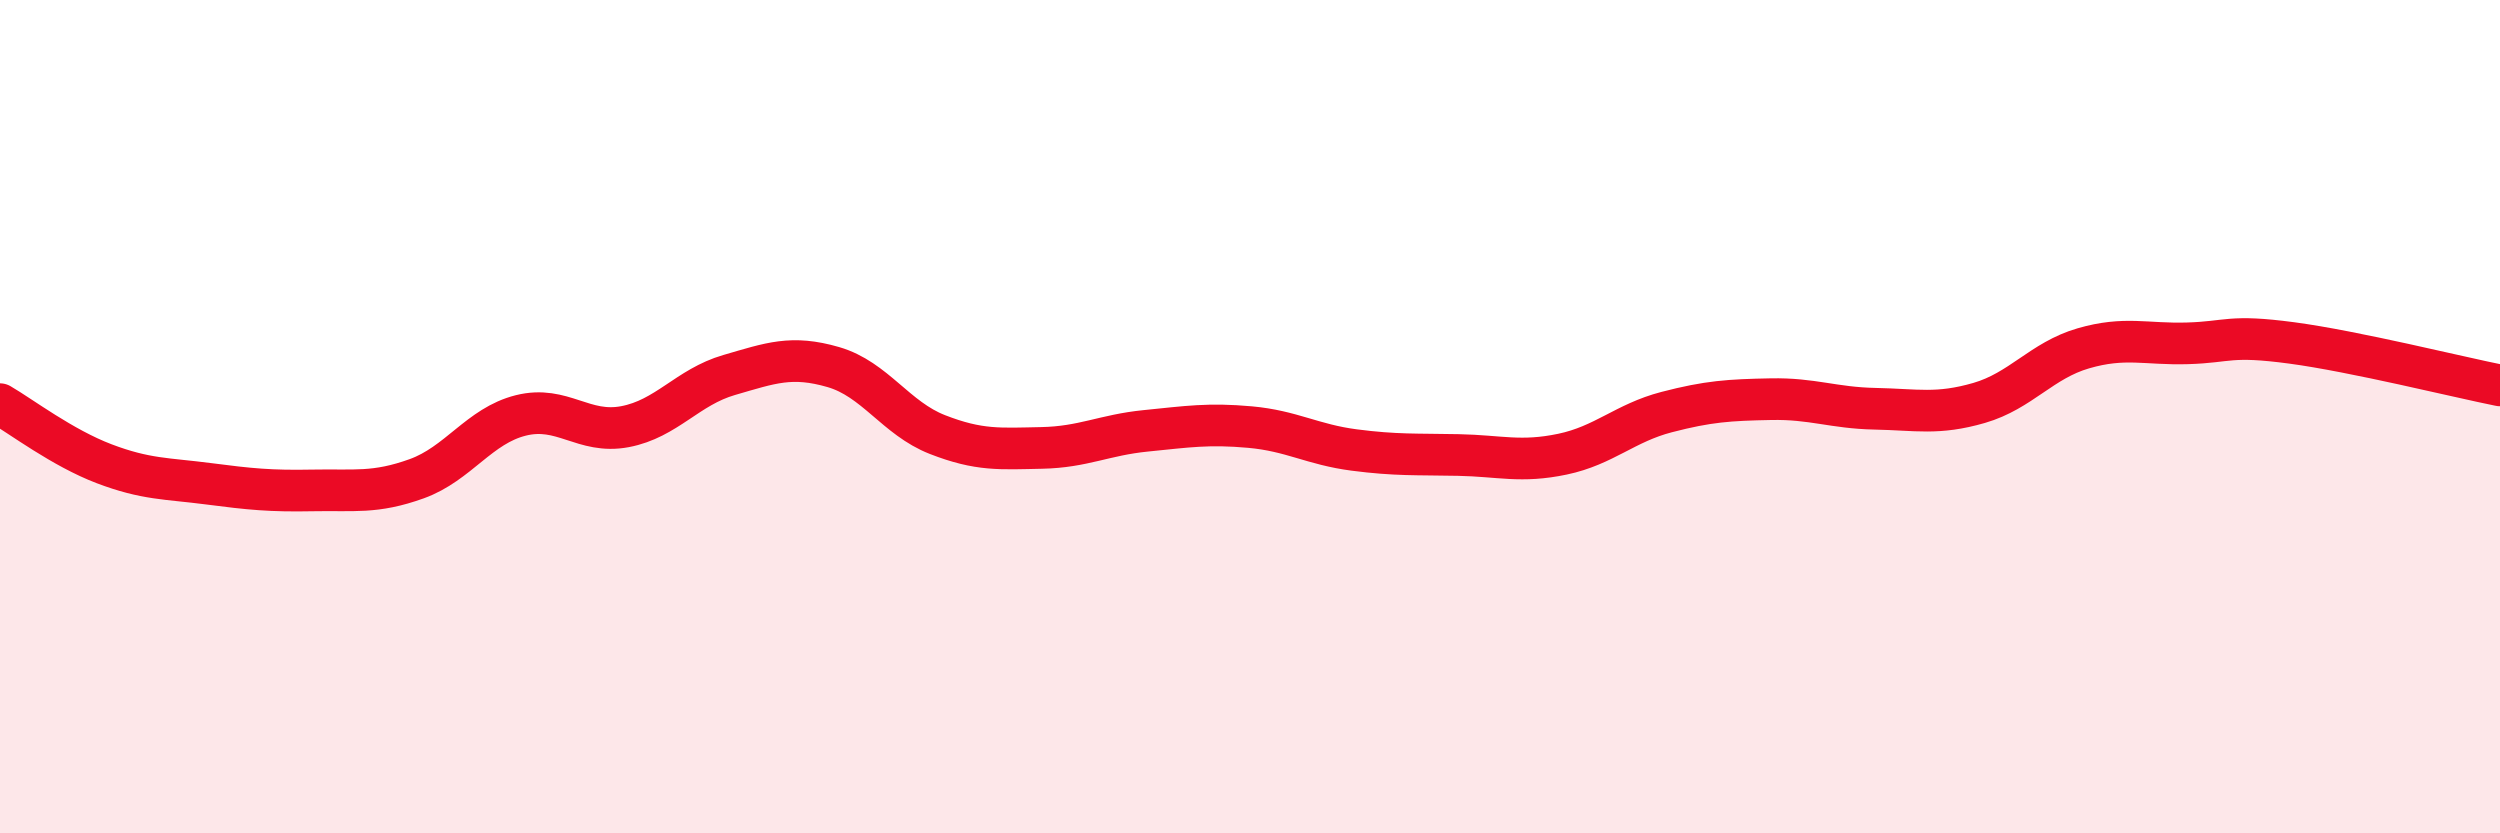 
    <svg width="60" height="20" viewBox="0 0 60 20" xmlns="http://www.w3.org/2000/svg">
      <path
        d="M 0,9.7 C 0.5,9.99 1.5,10.75 2.5,11.13 C 3.5,11.51 4,11.48 5,11.61 C 6,11.74 6.5,11.79 7.5,11.77 C 8.5,11.75 9,11.85 10,11.49 C 11,11.13 11.5,10.22 12.5,9.97 C 13.5,9.72 14,10.43 15,10.24 C 16,10.05 16.5,9.29 17.5,9 C 18.5,8.71 19,8.52 20,8.81 C 21,9.1 21.5,10.04 22.5,10.43 C 23.5,10.82 24,10.77 25,10.75 C 26,10.73 26.5,10.44 27.5,10.34 C 28.5,10.24 29,10.16 30,10.25 C 31,10.34 31.5,10.67 32.5,10.8 C 33.5,10.93 34,10.9 35,10.92 C 36,10.94 36.5,11.11 37.5,10.9 C 38.5,10.69 39,10.15 40,9.89 C 41,9.63 41.5,9.6 42.5,9.58 C 43.5,9.56 44,9.79 45,9.81 C 46,9.83 46.5,9.96 47.5,9.67 C 48.5,9.38 49,8.65 50,8.36 C 51,8.07 51.5,8.27 52.5,8.24 C 53.5,8.21 53.5,8.03 55,8.23 C 56.5,8.43 59,9.05 60,9.25L60 20L0 20Z"
        fill="#EB0A25"
        opacity="0.1"
        stroke-linecap="round"
        stroke-linejoin="round"
      />
      <path
        d="M 0,9.7 C 0.5,9.99 1.5,10.75 2.5,11.13 C 3.5,11.51 4,11.48 5,11.61 C 6,11.74 6.5,11.79 7.5,11.77 C 8.5,11.75 9,11.85 10,11.49 C 11,11.13 11.5,10.22 12.5,9.97 C 13.5,9.72 14,10.43 15,10.24 C 16,10.05 16.5,9.29 17.5,9 C 18.5,8.71 19,8.52 20,8.81 C 21,9.1 21.5,10.04 22.5,10.43 C 23.5,10.82 24,10.77 25,10.75 C 26,10.73 26.5,10.44 27.5,10.34 C 28.5,10.24 29,10.16 30,10.25 C 31,10.34 31.5,10.67 32.5,10.8 C 33.5,10.93 34,10.9 35,10.92 C 36,10.94 36.5,11.11 37.5,10.9 C 38.5,10.69 39,10.15 40,9.89 C 41,9.63 41.5,9.6 42.5,9.58 C 43.5,9.56 44,9.79 45,9.81 C 46,9.83 46.5,9.96 47.5,9.67 C 48.5,9.38 49,8.65 50,8.36 C 51,8.07 51.5,8.27 52.5,8.24 C 53.5,8.21 53.5,8.03 55,8.23 C 56.5,8.43 59,9.05 60,9.25"
        stroke="#EB0A25"
        stroke-width="1"
        fill="none"
        stroke-linecap="round"
        stroke-linejoin="round"
      />
    </svg>
  